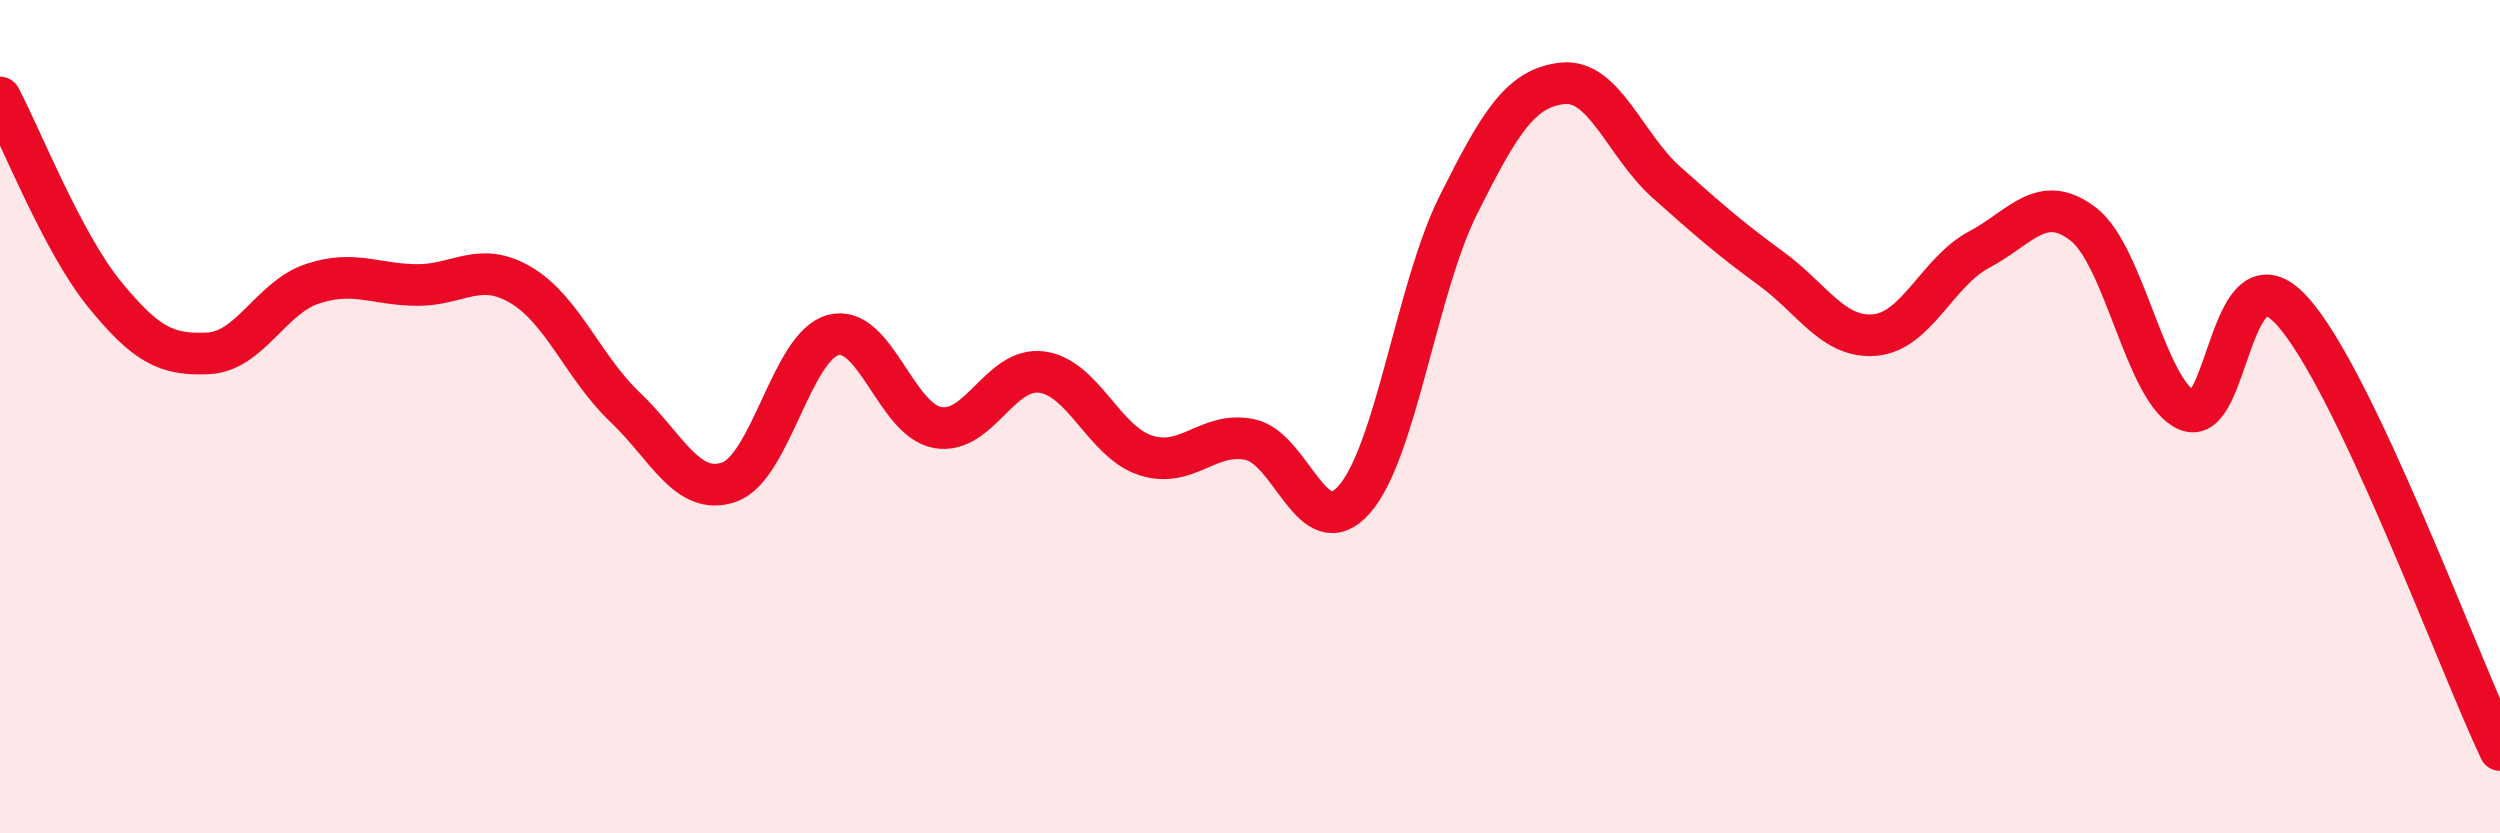 
    <svg width="60" height="20" viewBox="0 0 60 20" xmlns="http://www.w3.org/2000/svg">
      <path
        d="M 0,2.34 C 0.5,3.28 1.5,5.82 2.5,7.05 C 3.5,8.28 4,8.53 5,8.48 C 6,8.43 6.5,7.14 7.5,6.81 C 8.5,6.48 9,6.83 10,6.84 C 11,6.85 11.5,6.25 12.5,6.84 C 13.5,7.43 14,8.82 15,9.77 C 16,10.72 16.5,11.92 17.5,11.57 C 18.5,11.22 19,8.3 20,8.04 C 21,7.78 21.5,10.08 22.5,10.26 C 23.5,10.44 24,8.8 25,8.93 C 26,9.06 26.5,10.61 27.5,10.93 C 28.5,11.25 29,10.34 30,10.55 C 31,10.76 31.5,13.12 32.5,11.99 C 33.5,10.86 34,6.92 35,4.92 C 36,2.92 36.5,2.11 37.5,2 C 38.5,1.89 39,3.49 40,4.38 C 41,5.27 41.5,5.71 42.5,6.44 C 43.5,7.17 44,8.13 45,8.04 C 46,7.95 46.5,6.52 47.5,5.99 C 48.5,5.46 49,4.61 50,5.38 C 51,6.15 51.5,9.44 52.5,9.85 C 53.5,10.26 53.5,5.82 55,7.45 C 56.5,9.08 59,15.89 60,18L60 20L0 20Z"
        fill="#EB0A25"
        opacity="0.1"
        stroke-linecap="round"
        stroke-linejoin="round"
      />
      <path
        d="M 0,2.34 C 0.5,3.28 1.5,5.82 2.5,7.05 C 3.5,8.28 4,8.53 5,8.48 C 6,8.43 6.5,7.14 7.5,6.81 C 8.5,6.48 9,6.83 10,6.84 C 11,6.85 11.5,6.25 12.5,6.84 C 13.5,7.43 14,8.82 15,9.77 C 16,10.72 16.5,11.92 17.5,11.57 C 18.5,11.22 19,8.3 20,8.04 C 21,7.78 21.5,10.08 22.5,10.26 C 23.5,10.44 24,8.8 25,8.93 C 26,9.06 26.5,10.61 27.5,10.93 C 28.5,11.25 29,10.34 30,10.55 C 31,10.76 31.5,13.12 32.5,11.99 C 33.5,10.86 34,6.92 35,4.92 C 36,2.92 36.5,2.11 37.5,2 C 38.5,1.89 39,3.49 40,4.38 C 41,5.27 41.5,5.71 42.5,6.44 C 43.5,7.17 44,8.13 45,8.04 C 46,7.95 46.5,6.52 47.5,5.99 C 48.5,5.46 49,4.61 50,5.38 C 51,6.15 51.5,9.44 52.5,9.85 C 53.5,10.26 53.5,5.82 55,7.45 C 56.5,9.08 59,15.89 60,18"
        stroke="#EB0A25"
        stroke-width="1"
        fill="none"
        stroke-linecap="round"
        stroke-linejoin="round"
      />
    </svg>
  